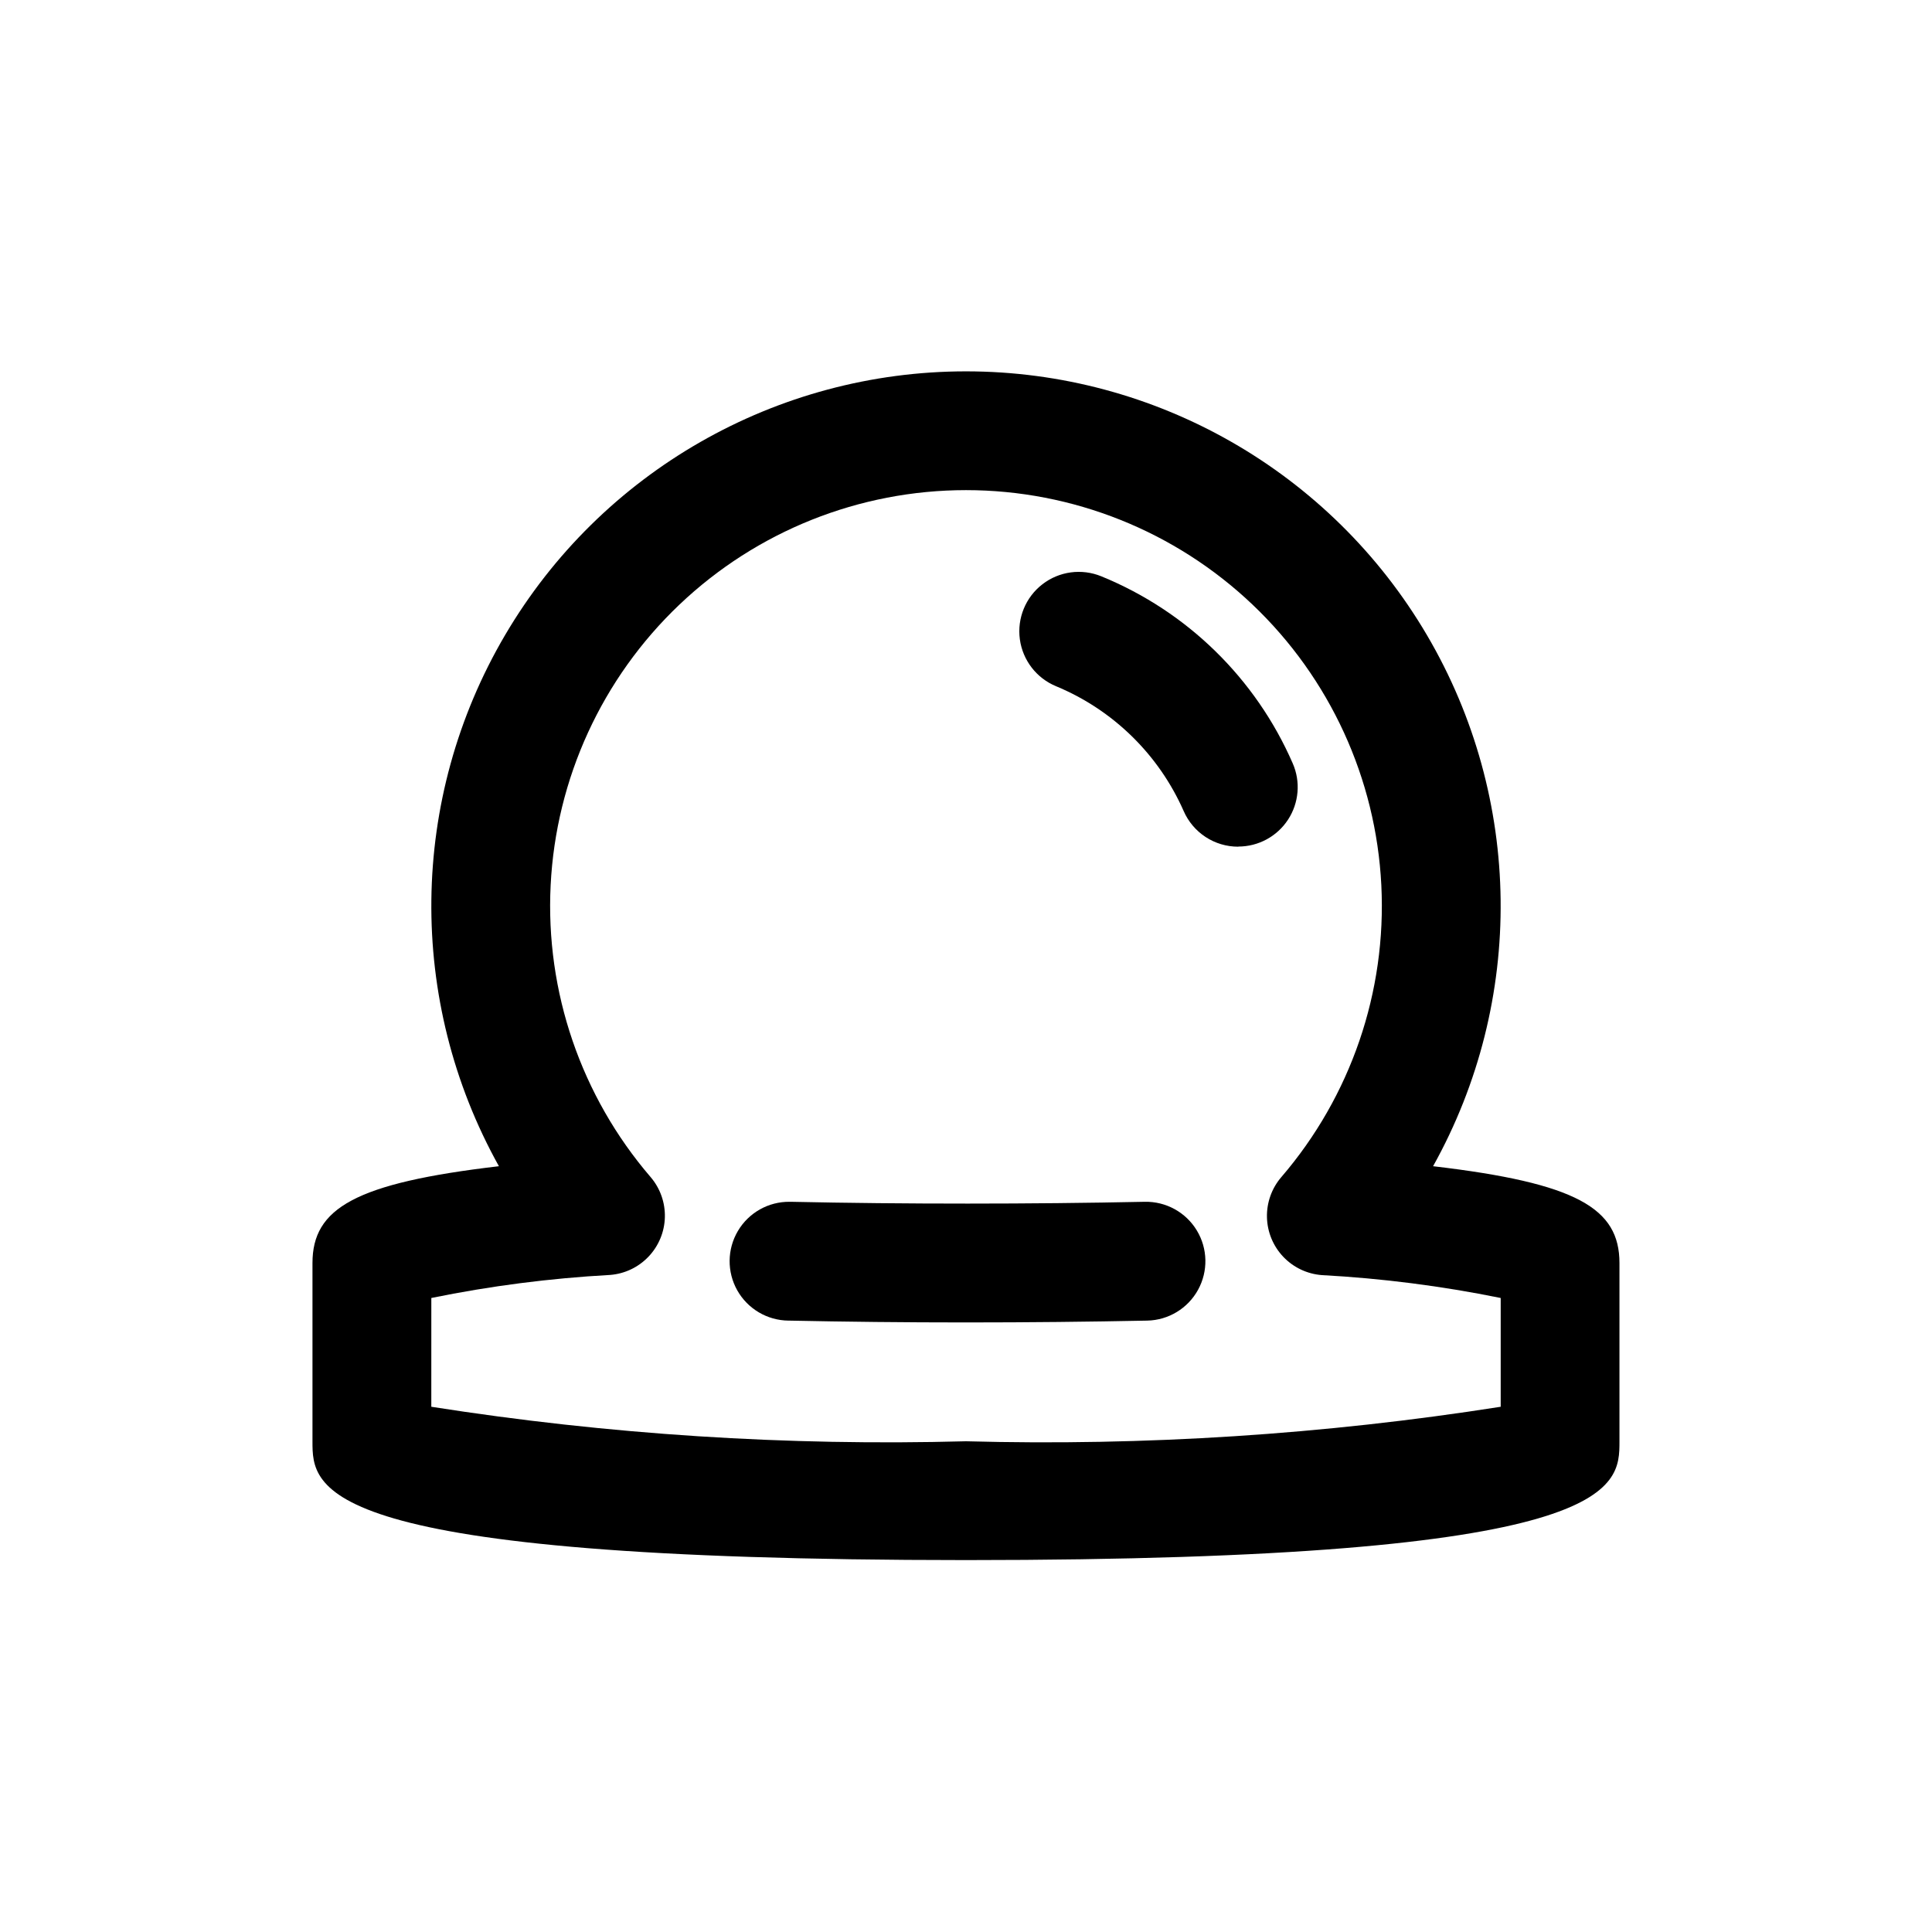 <?xml version="1.0" encoding="UTF-8"?>
<!-- Uploaded to: SVG Find, www.svgrepo.com, Generator: SVG Find Mixer Tools -->
<svg fill="#000000" width="800px" height="800px" version="1.1" viewBox="144 144 512 512" xmlns="http://www.w3.org/2000/svg">
 <g>
  <path d="m400 557.44c-173.19 0-173.19-18.891-173.19-31.488v-47.23c0-14.531 11.305-21.191 49.406-25.664-24.445-43.883-23.828-97.43 1.625-140.74 25.449-43.309 71.93-69.906 122.16-69.906 50.234 0 96.711 26.598 122.16 69.906 25.449 43.312 26.066 96.859 1.621 140.74 38.086 4.473 49.391 11.133 49.391 25.664v47.23c0 12.598 0 31.488-173.18 31.488zm-141.7-40.633c46.855 7.359 94.285 10.422 141.7 9.145 47.41 1.277 94.84-1.785 141.7-9.145v-28.828c-15.629-3.176-31.465-5.203-47.391-6.062-3.891-0.293-7.535-2.023-10.223-4.848-2.688-2.828-4.231-6.555-4.328-10.457-0.098-3.898 1.254-7.699 3.797-10.656 18.438-21.438 27.926-49.141 26.512-77.379-1.418-28.238-13.633-54.852-34.121-74.336-20.484-19.484-47.676-30.352-75.949-30.352-28.273 0-55.465 10.867-75.953 30.352-20.488 19.484-32.703 46.098-34.117 74.336-1.418 28.238 8.074 55.941 26.508 77.379 2.523 2.957 3.863 6.746 3.762 10.637-0.102 3.887-1.641 7.598-4.32 10.418-2.676 2.824-6.301 4.555-10.18 4.859-15.926 0.875-31.762 2.918-47.391 6.109z"/>
  <path d="m400 494.46c-16.23 0-32.008-0.172-47.059-0.488v0.004c-5.625-0.062-10.793-3.117-13.555-8.016-2.762-4.902-2.699-10.902 0.168-15.746 2.863-4.84 8.09-7.789 13.715-7.727h0.332c29.914 0.645 63.812 0.629 93.754 0 5.625-0.121 10.887 2.766 13.805 7.578 2.918 4.809 3.047 10.812 0.34 15.742-2.707 4.934-7.84 8.047-13.465 8.168-15.336 0.312-31.426 0.484-48.035 0.484z"/>
  <path d="m472.12 368.38c-3.062 0.004-6.062-0.891-8.625-2.566-2.566-1.68-4.586-4.07-5.812-6.879-6.59-14.953-18.691-26.797-33.785-33.062-5.207-2.137-8.875-6.891-9.629-12.465-0.75-5.578 1.531-11.133 5.984-14.574 4.453-3.438 10.402-4.238 15.609-2.102 22.727 9.277 40.93 27.07 50.727 49.578 2.125 4.863 1.652 10.469-1.25 14.91s-7.848 7.121-13.156 7.129z"/>
 </g>
</svg>